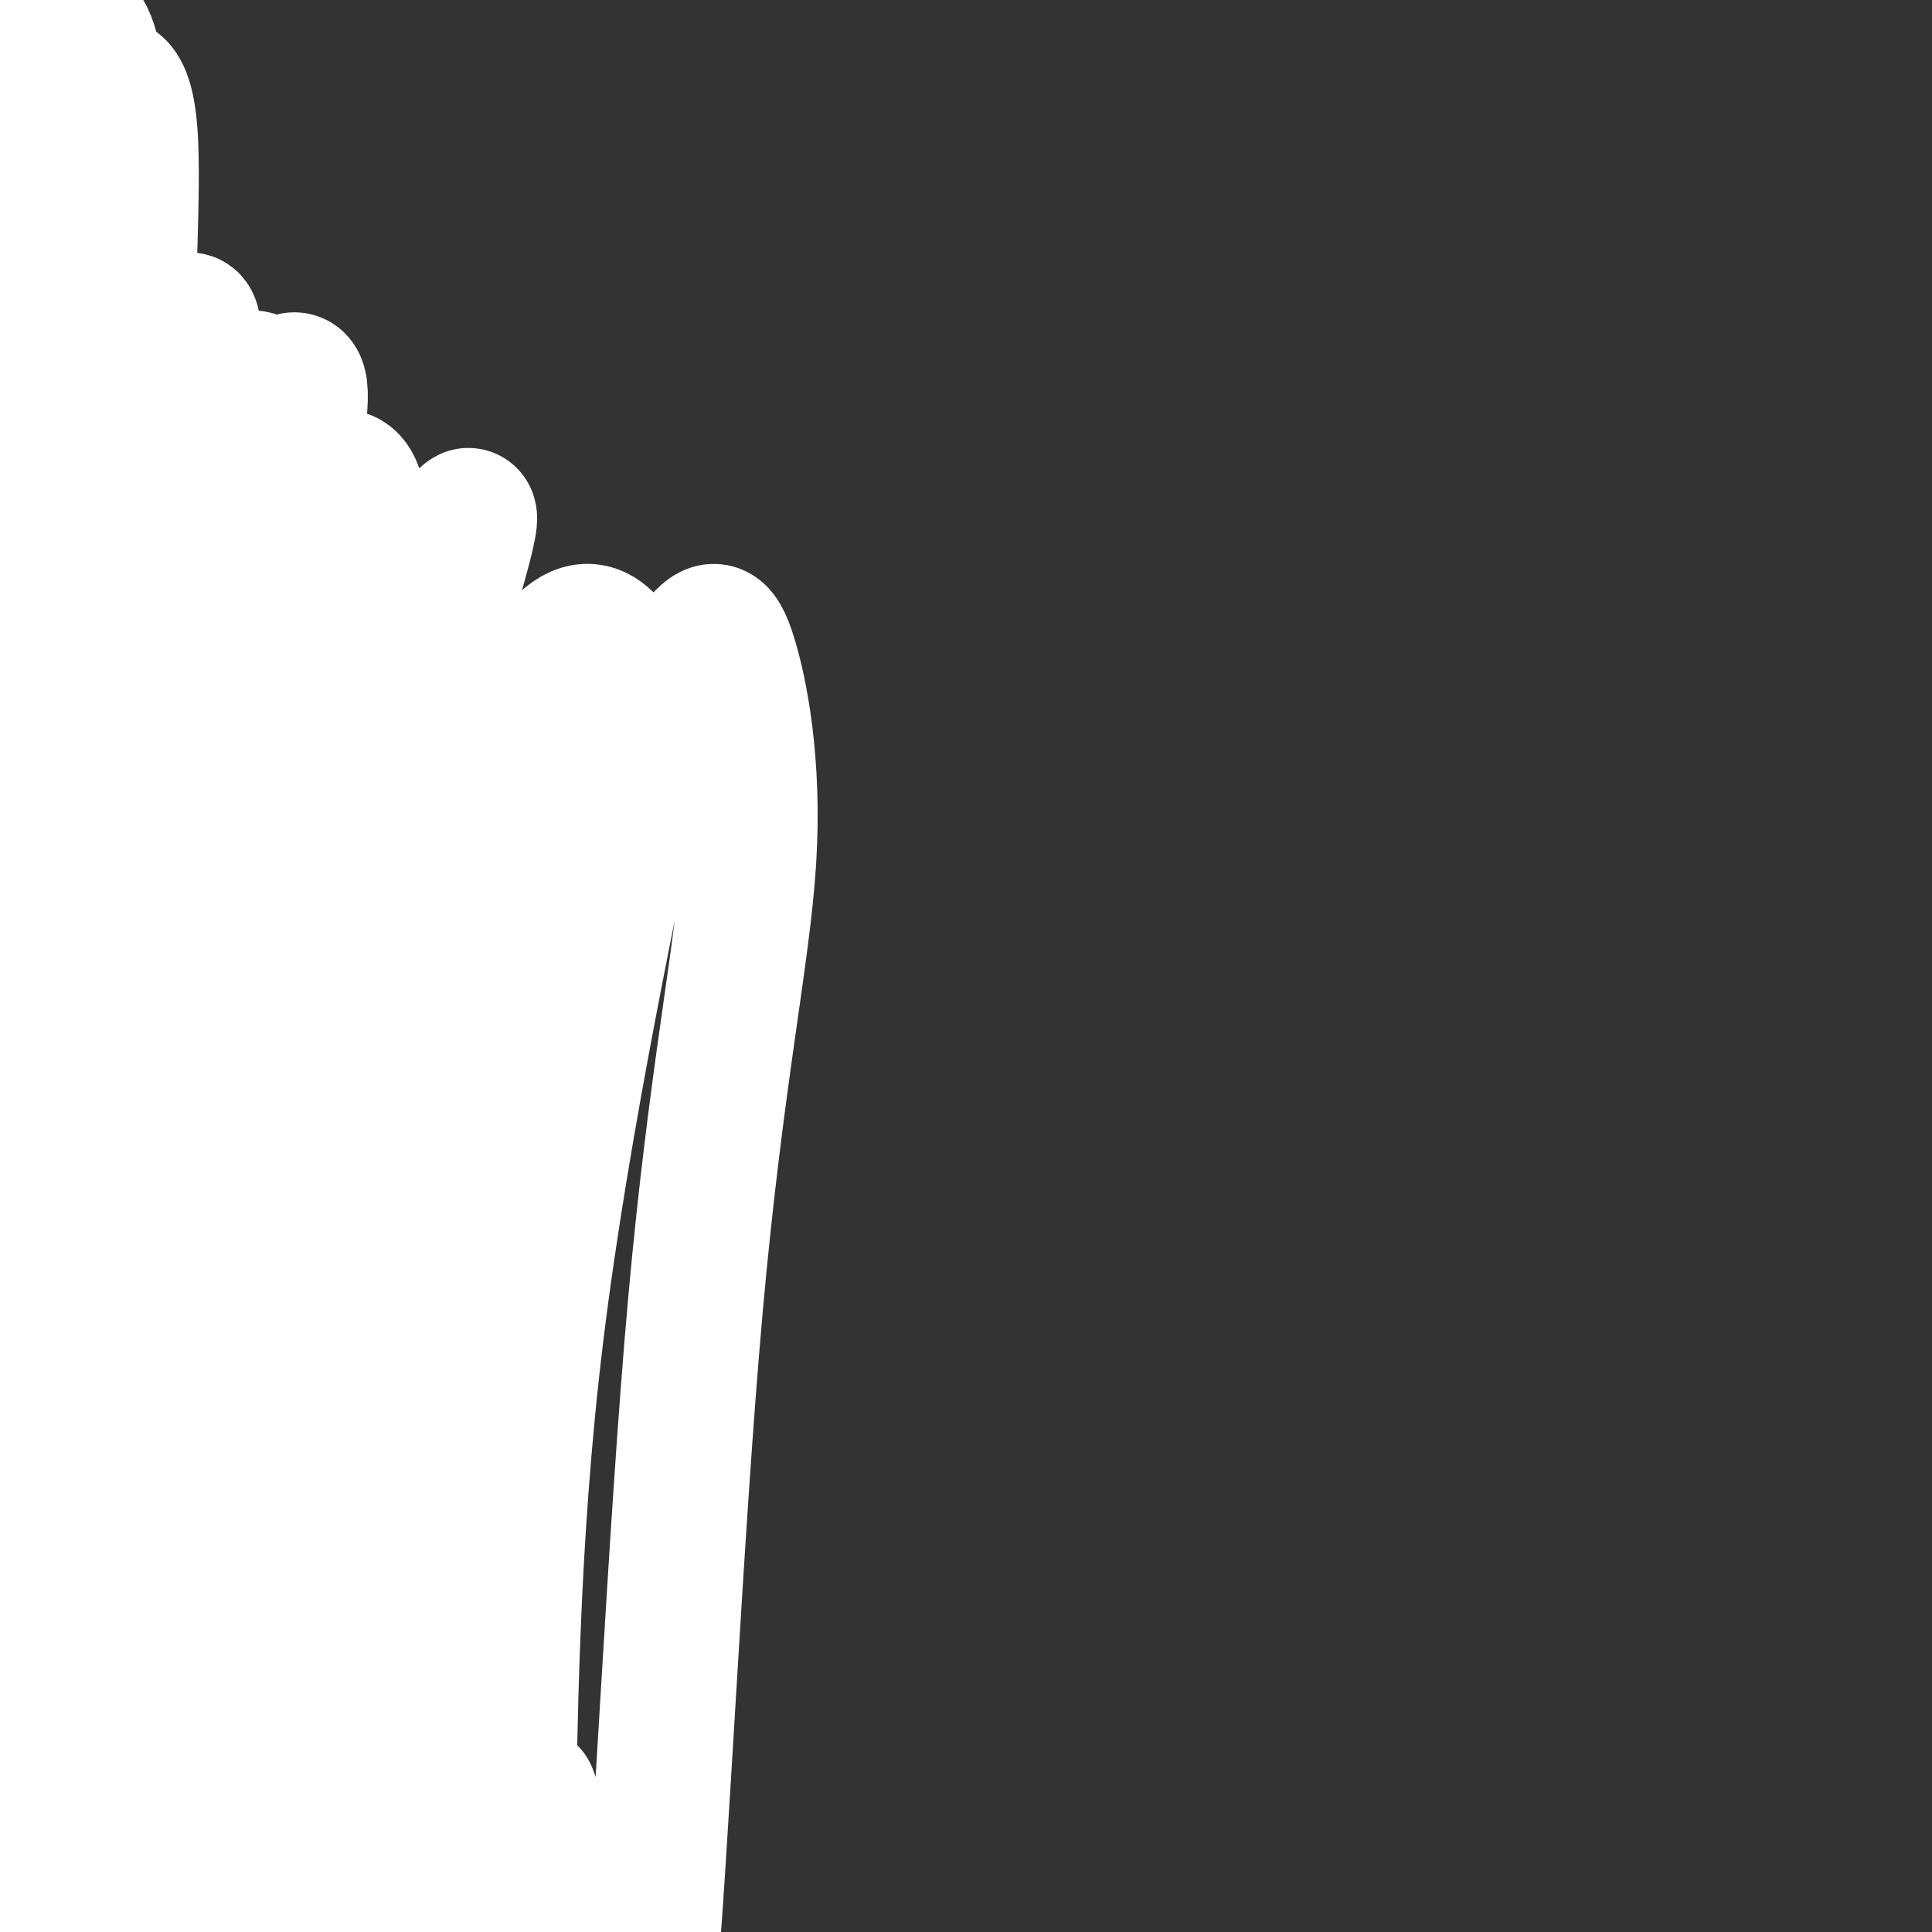 <svg viewBox='0 0 400 400' version='1.1' xmlns='http://www.w3.org/2000/svg' xmlns:xlink='http://www.w3.org/1999/xlink'><rect x="0" y="0" width="400" height="400" fill="#333333" stroke="none"/><g fill='none' stroke='rgb(255,255,255)' stroke-width='28' stroke-linecap='round' stroke-linejoin='round'><path d='M36,129c-3.827,-5.061 -7.655,-10.123 -12,-7c-4.345,3.123 -9.209,14.430 -9,70c0.209,55.570 5.491,155.404 4,178c-1.491,22.596 -9.754,-32.047 -15,-65c-5.246,-32.953 -7.475,-44.218 -6,-76c1.475,-31.782 6.653,-84.083 11,-110c4.347,-25.917 7.864,-25.452 11,-31c3.136,-5.548 5.892,-17.110 3,13c-2.892,30.110 -11.431,101.891 -13,160c-1.569,58.109 3.833,102.547 0,91c-3.833,-11.547 -16.900,-79.077 -21,-124c-4.100,-44.923 0.767,-67.237 3,-80c2.233,-12.763 1.832,-15.975 6,-32c4.168,-16.025 12.905,-44.864 18,-59c5.095,-14.136 6.547,-13.568 8,-13'/><path d='M24,44c-2.706,21.982 -13.472,83.435 -18,123c-4.528,39.565 -2.819,57.240 0,80c2.819,22.760 6.749,50.606 9,75c2.251,24.394 2.825,45.336 0,40c-2.825,-5.336 -9.048,-36.950 -13,-65c-3.952,-28.050 -5.633,-52.536 -6,-70c-0.367,-17.464 0.579,-27.906 2,-45c1.421,-17.094 3.317,-40.841 10,-72c6.683,-31.159 18.152,-69.730 18,-51c-0.152,18.730 -11.925,94.760 -14,162c-2.075,67.240 5.549,125.689 7,157c1.451,31.311 -3.271,35.486 -3,3c0.271,-32.486 5.534,-101.631 11,-145c5.466,-43.369 11.133,-60.963 17,-76c5.867,-15.037 11.933,-27.519 18,-40'/><path d='M62,120c-6.048,66.494 -30.167,252.730 -36,286c-5.833,33.270 6.620,-86.426 19,-156c12.380,-69.574 24.685,-89.028 32,-98c7.315,-8.972 9.639,-7.464 13,-14c3.361,-6.536 7.758,-21.116 -6,35c-13.758,56.116 -45.673,182.929 -58,220c-12.327,37.071 -5.067,-15.598 -2,-45c3.067,-29.402 1.942,-35.535 6,-54c4.058,-18.465 13.300,-49.263 19,-67c5.700,-17.737 7.858,-22.414 13,-31c5.142,-8.586 13.269,-21.081 18,-27c4.731,-5.919 6.066,-5.263 2,3c-4.066,8.263 -13.533,24.131 -23,40'/><path d='M59,212c-9.588,21.967 -22.057,56.885 -30,85c-7.943,28.115 -11.359,49.426 -13,64c-1.641,14.574 -1.507,22.411 -1,31c0.507,8.589 1.389,17.930 7,-11c5.611,-28.930 15.952,-96.132 22,-131c6.048,-34.868 7.801,-37.400 15,-62c7.199,-24.600 19.842,-71.266 9,-20c-10.842,51.266 -45.168,200.463 -59,218c-13.832,17.537 -7.170,-96.588 -3,-159c4.170,-62.412 5.850,-73.112 10,-87c4.150,-13.888 10.772,-30.964 15,-43c4.228,-12.036 6.061,-19.030 4,-3c-2.061,16.030 -8.016,55.085 -11,85c-2.984,29.915 -2.995,50.690 -2,73c0.995,22.310 2.998,46.155 5,70'/><path d='M27,322c0.682,14.354 -0.112,15.239 -1,21c-0.888,5.761 -1.868,16.398 -6,12c-4.132,-4.398 -11.415,-23.832 -17,-41c-5.585,-17.168 -9.471,-32.070 -11,-57c-1.529,-24.930 -0.702,-59.889 0,-79c0.702,-19.111 1.277,-22.376 4,-32c2.723,-9.624 7.592,-25.609 13,-47c5.408,-21.391 11.355,-48.188 9,-19c-2.355,29.188 -13.012,114.360 -18,155c-4.988,40.640 -4.308,36.749 -7,18c-2.692,-18.749 -8.755,-52.356 -9,-84c-0.245,-31.644 5.330,-61.326 9,-79c3.670,-17.674 5.437,-23.341 8,-31c2.563,-7.659 5.924,-17.311 5,-5c-0.924,12.311 -6.133,46.584 -8,74c-1.867,27.416 -0.390,47.976 2,66c2.390,18.024 5.695,33.512 9,49'/><path d='M9,243c-1.331,-2.424 -9.160,-32.983 -13,-62c-3.840,-29.017 -3.691,-56.491 -1,-79c2.691,-22.509 7.924,-40.052 11,-48c3.076,-7.948 3.994,-6.302 6,-10c2.006,-3.698 5.100,-12.741 4,0c-1.100,12.741 -6.393,47.267 -9,79c-2.607,31.733 -2.527,60.671 2,93c4.527,32.329 13.501,68.047 15,84c1.499,15.953 -4.479,12.142 -9,-20c-4.521,-32.142 -7.587,-92.615 -9,-120c-1.413,-27.385 -1.173,-21.684 1,-34c2.173,-12.316 6.280,-42.651 11,-64c4.720,-21.349 10.053,-33.712 9,-21c-1.053,12.712 -8.491,50.498 -12,71c-3.509,20.502 -3.087,23.722 -3,43c0.087,19.278 -0.159,54.616 4,89c4.159,34.384 12.725,67.813 15,82c2.275,14.187 -1.741,9.133 -6,-1c-4.259,-10.133 -8.762,-25.343 -12,-35c-3.238,-9.657 -5.211,-13.759 -6,-32c-0.789,-18.241 -0.395,-50.620 0,-83'/><path d='M7,175c1.071,-22.177 3.749,-36.119 12,-61c8.251,-24.881 22.073,-60.701 21,-43c-1.073,17.701 -17.043,88.922 -23,139c-5.957,50.078 -1.901,79.012 1,98c2.901,18.988 4.648,28.029 4,40c-0.648,11.971 -3.690,26.873 -7,32c-3.310,5.127 -6.888,0.480 -11,-17c-4.112,-17.480 -8.759,-47.794 -8,-84c0.759,-36.206 6.923,-78.303 11,-101c4.077,-22.697 6.068,-25.993 12,-35c5.932,-9.007 15.803,-23.723 26,-41c10.197,-17.277 20.718,-37.114 16,-10c-4.718,27.114 -24.674,101.178 -34,135c-9.326,33.822 -8.021,27.401 -5,46c3.021,18.599 7.759,62.217 11,108c3.241,45.783 4.984,93.729 11,36c6.016,-57.729 16.303,-221.134 20,-284c3.697,-62.866 0.803,-25.195 0,-14c-0.803,11.195 0.485,-4.087 -3,-2c-3.485,2.087 -11.742,21.544 -20,41'/><path d='M41,158c-5.170,14.245 -8.094,29.357 -13,47c-4.906,17.643 -11.793,37.816 -12,85c-0.207,47.184 6.265,121.380 5,132c-1.265,10.620 -10.269,-42.337 -15,-80c-4.731,-37.663 -5.190,-60.033 0,-91c5.190,-30.967 16.030,-70.530 22,-90c5.970,-19.470 7.069,-18.848 13,-27c5.931,-8.152 16.695,-25.077 24,-32c7.305,-6.923 11.153,-3.844 9,19c-2.153,22.844 -10.306,65.453 -16,117c-5.694,51.547 -8.929,112.034 -12,145c-3.071,32.966 -5.976,38.413 -10,42c-4.024,3.587 -9.166,5.315 -12,6c-2.834,0.685 -3.361,0.327 -5,-12c-1.639,-12.327 -4.390,-36.621 -4,-64c0.390,-27.379 3.920,-57.842 7,-78c3.080,-20.158 5.709,-30.012 14,-52c8.291,-21.988 22.244,-56.110 32,-75c9.756,-18.890 15.314,-22.547 21,-31c5.686,-8.453 11.499,-21.701 6,-2c-5.499,19.701 -22.309,72.353 -30,116c-7.691,43.647 -6.263,78.290 -3,110c3.263,31.710 8.361,60.489 10,74c1.639,13.511 -0.180,11.756 -2,10'/><path d='M70,427c-1.322,2.063 -3.628,2.220 -6,-5c-2.372,-7.220 -4.812,-21.819 -7,-53c-2.188,-31.181 -4.126,-78.946 -1,-121c3.126,-42.054 11.316,-78.396 16,-96c4.684,-17.604 5.863,-16.468 9,-24c3.137,-7.532 8.231,-23.730 7,-5c-1.231,18.730 -8.787,72.390 -11,120c-2.213,47.610 0.919,89.170 2,109c1.081,19.830 0.112,17.929 -3,20c-3.112,2.071 -8.366,8.116 -11,13c-2.634,4.884 -2.646,8.609 -6,-4c-3.354,-12.609 -10.048,-41.552 -15,-58c-4.952,-16.448 -8.161,-20.402 -8,-65c0.161,-44.598 3.694,-129.839 5,-163c1.306,-33.161 0.386,-14.240 -2,-2c-2.386,12.240 -6.239,17.799 -4,40c2.239,22.201 10.569,61.044 11,73c0.431,11.956 -7.038,-2.973 -13,-14c-5.962,-11.027 -10.418,-18.150 -15,-34c-4.582,-15.850 -9.291,-40.425 -14,-65'/><path d='M4,93c-2.269,-16.037 -0.943,-23.629 0,-28c0.943,-4.371 1.501,-5.522 3,-7c1.499,-1.478 3.937,-3.284 7,-2c3.063,1.284 6.750,5.657 14,31c7.250,25.343 18.062,71.655 21,89c2.938,17.345 -1.998,5.722 -9,-10c-7.002,-15.722 -16.069,-35.544 -22,-65c-5.931,-29.456 -8.728,-68.548 -10,-72c-1.272,-3.452 -1.021,28.734 6,68c7.021,39.266 20.813,85.610 20,82c-0.813,-3.610 -16.230,-57.174 -23,-82c-6.770,-24.826 -4.892,-20.914 -4,-31c0.892,-10.086 0.797,-34.169 2,-47c1.203,-12.831 3.704,-14.408 6,-14c2.296,0.408 4.387,2.802 6,18c1.613,15.198 2.746,43.199 6,71c3.254,27.801 8.627,55.400 14,83'/><path d='M41,177c2.432,17.783 1.513,20.740 -5,3c-6.513,-17.740 -18.621,-56.176 -24,-73c-5.379,-16.824 -4.029,-12.036 -5,-31c-0.971,-18.964 -4.262,-61.679 2,-41c6.262,20.679 22.075,104.751 32,153c9.925,48.249 13.960,60.675 8,56c-5.960,-4.675 -21.914,-26.451 -32,-48c-10.086,-21.549 -14.304,-42.871 -17,-56c-2.696,-13.129 -3.870,-18.065 -4,-31c-0.130,-12.935 0.784,-33.870 4,-50c3.216,-16.130 8.735,-27.455 12,-33c3.265,-5.545 4.275,-5.309 7,-7c2.725,-1.691 7.163,-5.309 8,10c0.837,15.309 -1.929,49.545 -1,86c0.929,36.455 5.551,75.130 10,103c4.449,27.870 8.724,44.935 13,62'/><path d='M21,230c-2.253,-21.725 -4.506,-43.450 -3,-66c1.506,-22.550 6.770,-45.925 11,-59c4.230,-13.075 7.426,-15.852 12,-20c4.574,-4.148 10.528,-9.669 14,-5c3.472,4.669 4.464,19.526 1,43c-3.464,23.474 -11.383,55.564 -9,122c2.383,66.436 15.069,167.218 18,203c2.931,35.782 -3.891,6.565 -9,-13c-5.109,-19.565 -8.504,-29.479 -11,-51c-2.496,-21.521 -4.092,-54.649 -5,-72c-0.908,-17.351 -1.129,-18.924 1,-38c2.129,-19.076 6.607,-55.655 14,-86c7.393,-30.345 17.700,-54.455 16,-50c-1.700,4.455 -15.407,37.475 -22,90c-6.593,52.525 -6.070,124.555 -6,155c0.070,30.445 -0.311,19.303 -2,18c-1.689,-1.303 -4.685,7.231 -8,8c-3.315,0.769 -6.951,-6.227 -11,-28c-4.049,-21.773 -8.513,-58.324 -8,-90c0.513,-31.676 6.004,-58.479 10,-75c3.996,-16.521 6.498,-22.761 9,-29'/><path d='M33,187c3.943,-7.567 9.302,-11.985 14,-21c4.698,-9.015 8.735,-22.628 2,19c-6.735,41.628 -24.241,138.497 -33,181c-8.759,42.503 -8.769,30.639 -10,30c-1.231,-0.639 -3.681,9.948 -5,4c-1.319,-5.948 -1.508,-28.429 0,-53c1.508,-24.571 4.712,-51.231 7,-67c2.288,-15.769 3.661,-20.648 9,-36c5.339,-15.352 14.644,-41.176 21,-51c6.356,-9.824 9.764,-3.647 13,-13c3.236,-9.353 6.299,-34.236 2,9c-4.299,43.236 -15.959,154.590 -21,201c-5.041,46.410 -3.461,27.877 -4,29c-0.539,1.123 -3.197,21.900 -4,4c-0.803,-17.900 0.250,-74.479 3,-112c2.750,-37.521 7.198,-55.983 16,-81c8.802,-25.017 21.958,-56.590 29,-72c7.042,-15.410 7.970,-14.656 12,-16c4.030,-1.344 11.162,-4.785 15,-2c3.838,2.785 4.382,11.796 3,36c-1.382,24.204 -4.691,63.602 -8,103'/><path d='M94,279c-1.471,32.175 -1.149,61.113 -3,87c-1.851,25.887 -5.875,48.723 -9,55c-3.125,6.277 -5.352,-4.007 -7,-11c-1.648,-6.993 -2.717,-10.696 -5,-26c-2.283,-15.304 -5.779,-42.208 -4,-73c1.779,-30.792 8.832,-65.471 13,-86c4.168,-20.529 5.449,-26.906 12,-43c6.551,-16.094 18.371,-41.903 26,-49c7.629,-7.097 11.066,4.519 14,7c2.934,2.481 5.364,-4.172 1,18c-4.364,22.172 -15.524,73.168 -21,118c-5.476,44.832 -5.270,83.500 -6,106c-0.730,22.500 -2.398,28.834 -5,23c-2.602,-5.834 -6.139,-23.835 -7,-47c-0.861,-23.165 0.955,-51.494 2,-69c1.045,-17.506 1.319,-24.188 7,-45c5.681,-20.812 16.767,-55.755 25,-77c8.233,-21.245 13.611,-28.791 17,-33c3.389,-4.209 4.787,-5.081 7,2c2.213,7.081 5.239,22.116 4,42c-1.239,19.884 -6.745,44.618 -11,92c-4.255,47.382 -7.261,117.410 -10,145c-2.739,27.590 -5.211,12.740 -9,-1c-3.789,-13.740 -8.894,-26.370 -14,-39'/><path d='M111,375c-2.333,-6.500 -1.167,-3.250 0,0'/></g>
</svg>